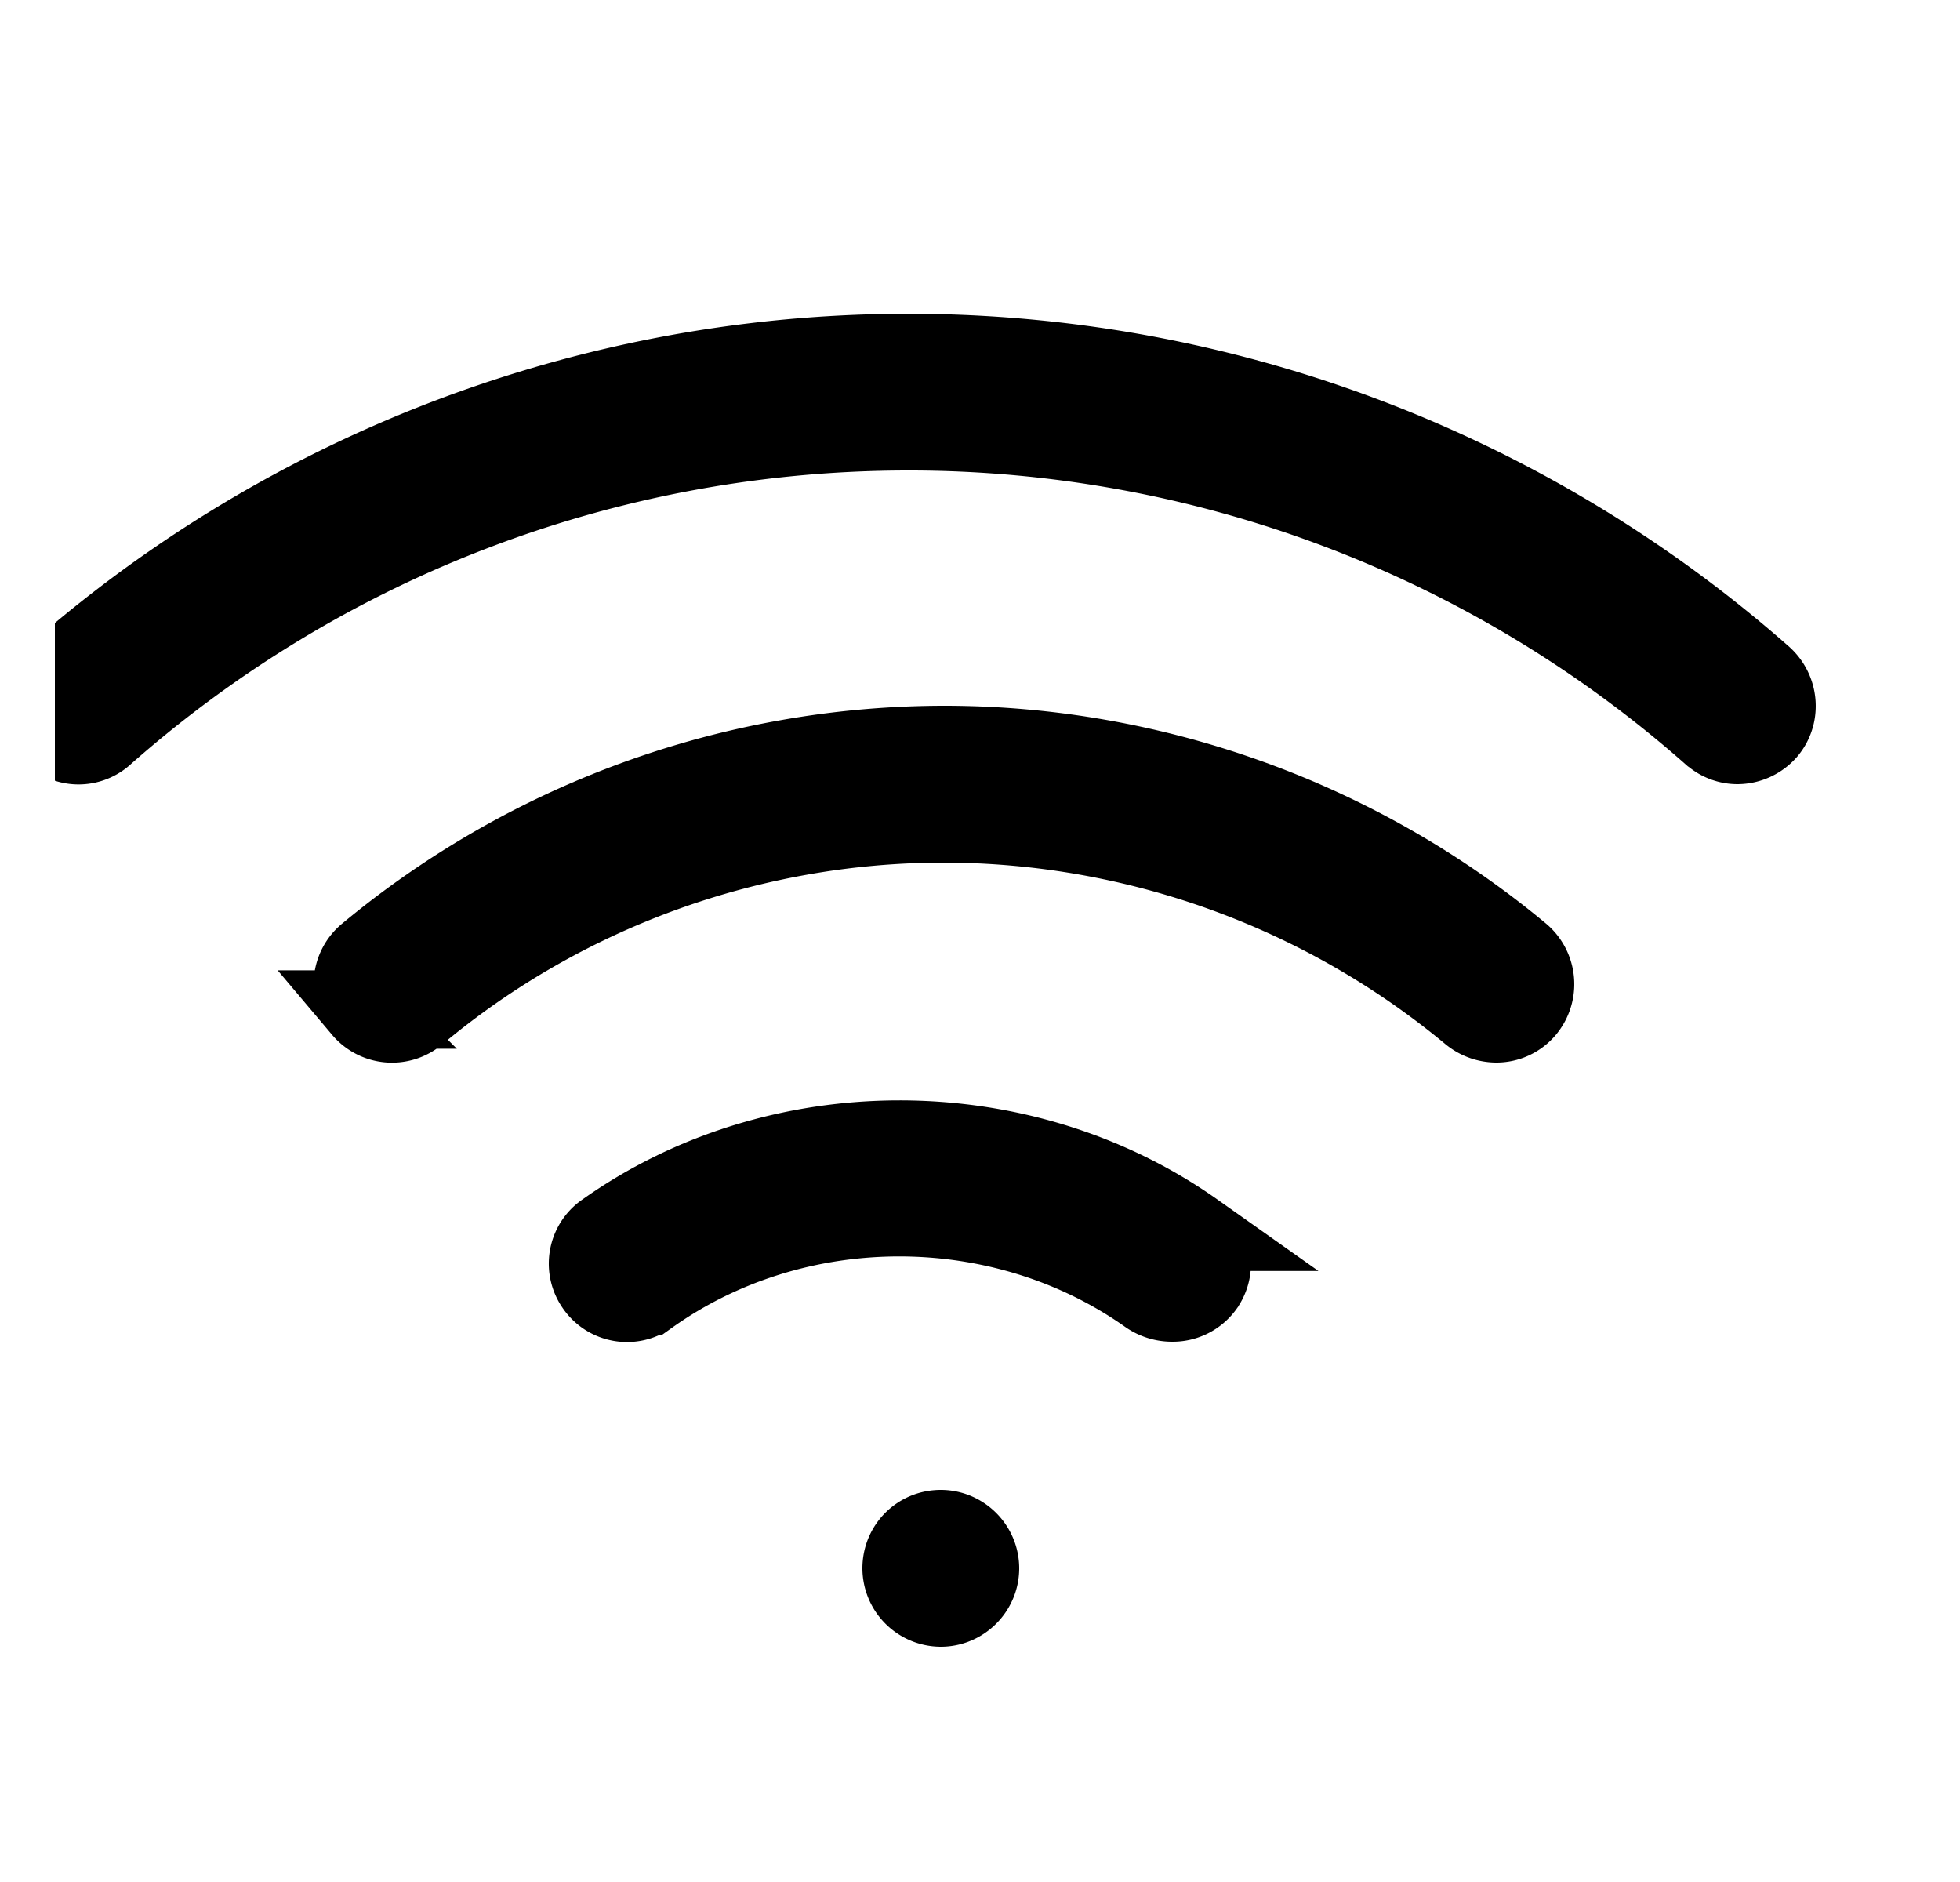 <svg width="25" height="24" viewBox="0 0 25 24" fill="none" xmlns="http://www.w3.org/2000/svg">
  <g clip-path="url(#fibra-view)">
    <path d="m4.62 12.874-.004-.004a.501.501 0 0 1 .066-.706 11.534 11.534 0 0 1 7.36-2.664c2.682 0 5.3.949 7.36 2.664a.508.508 0 0 1 .063.708.49.49 0 0 1-.384.178.525.525 0 0 1-.325-.119A10.544 10.544 0 0 0 12.04 10.5c-2.444 0-4.837.86-6.718 2.434a.5.5 0 0 1-.704-.06Z" fill="currentColor" stroke="currentColor"/><path d="m21.837 9.377-.003-.002A15.466 15.466 0 0 0 11.584 5.5c-3.782 0-7.42 1.374-10.252 3.875l-.004.004a.489.489 0 0 1-.695-.044l-.009-.01A.489.489 0 0 1 .67 8.63l.005-.005a16.492 16.492 0 0 1 21.816-.002c.208.19.223.504.05.704a.512.512 0 0 1-.377.173.49.49 0 0 1-.326-.123ZM7.595 16.406l-.004-.006a.494.494 0 0 1 .116-.688l.006-.004c2.206-1.567 5.314-1.568 7.531 0a.496.496 0 0 1 .122.692l-.001.002a.5.5 0 0 1-.412.208h-.01a.542.542 0 0 1-.297-.093c-1.873-1.328-4.491-1.326-6.362.006a.494.494 0 0 1-.689-.117ZM12 20.5a.503.503 0 0 1-.5-.5c0-.277.22-.5.5-.5.274 0 .5.226.5.5s-.226.5-.5.5Z" fill="currentColor" stroke="currentColor"/>  
  </g>
  <defs>
  <clipPath id="fibra-view">
  <rect width="24" height="24" fill="black" transform="translate(0.7)"/>
  </clipPath>
  </defs>
</svg>
